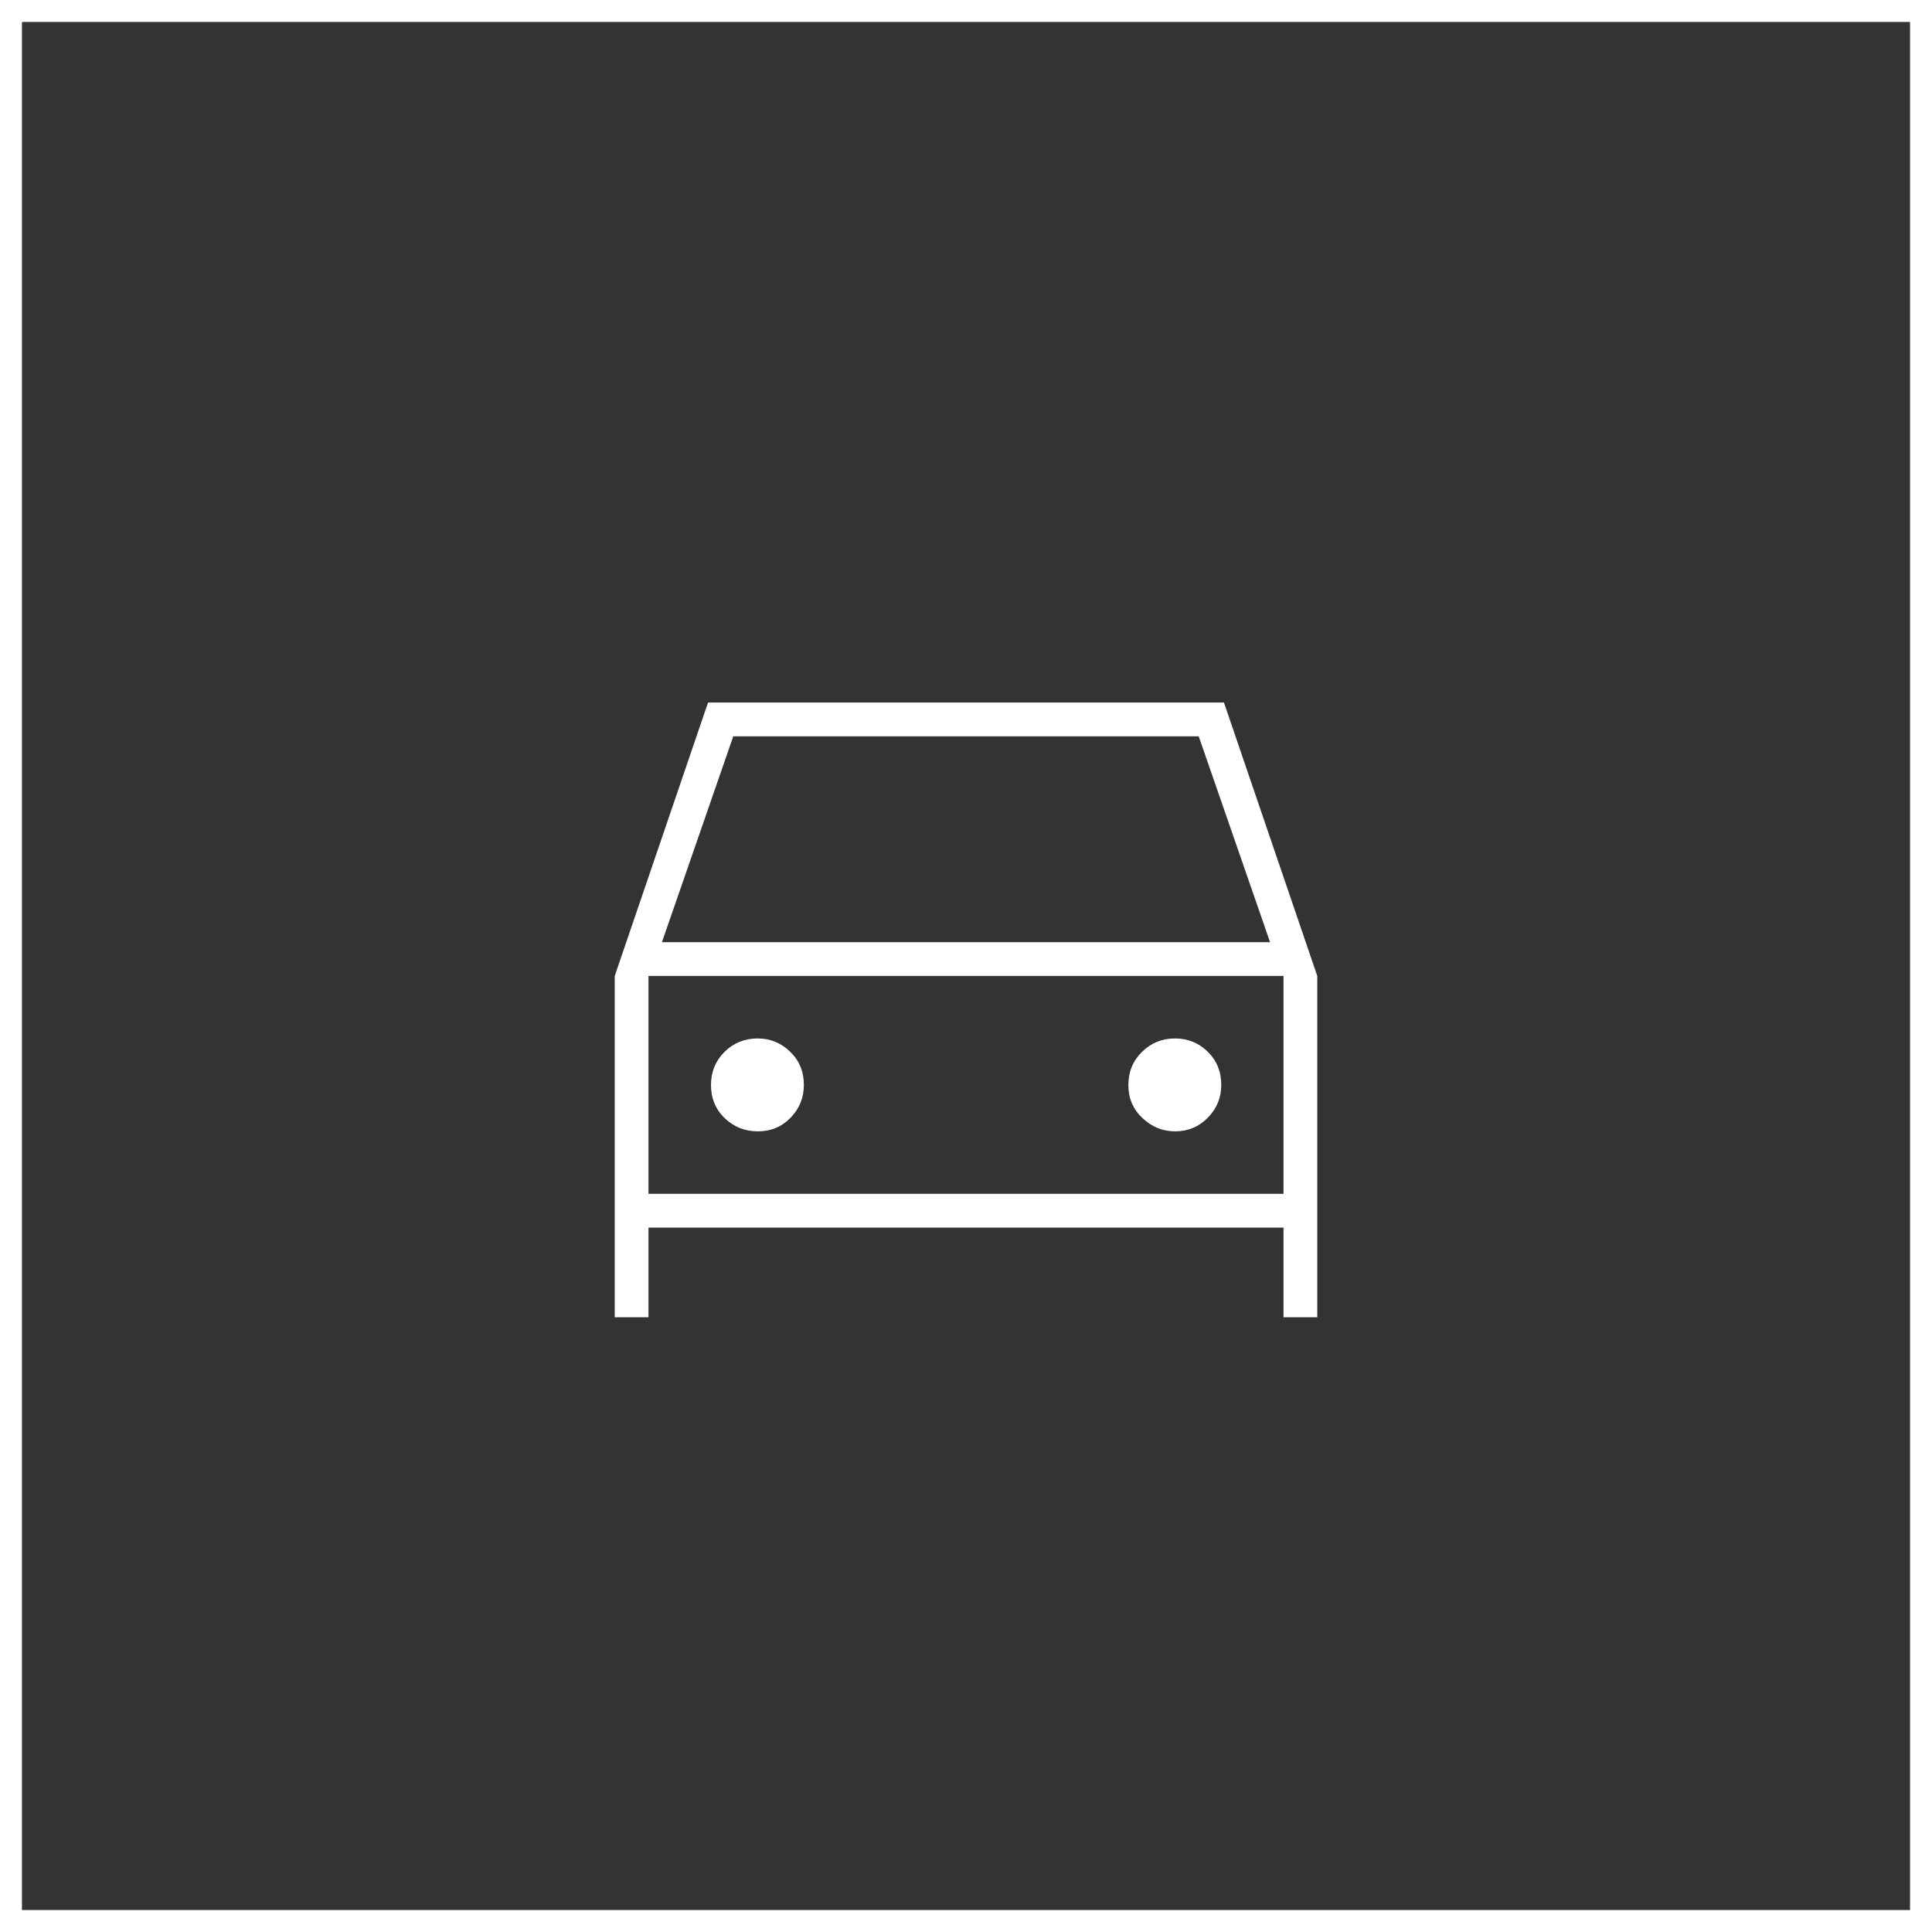 <?xml version="1.0" encoding="UTF-8"?> <svg xmlns="http://www.w3.org/2000/svg" width="88" height="88" viewBox="0 0 88 88" fill="none"><rect x="0" y="0" width="88" height="88" fill="#333333" stroke="none"/><rect x="0.5" y="0.5" width="87" height="87" stroke="white"></rect><mask id="mask0_152_258" style="mask-type:alpha" maskUnits="userSpaceOnUse" x="20" y="20" width="48" height="48"><rect x="20" y="20" width="48" height="48" fill="#D9D9D9"></rect></mask><g mask="url(#mask0_152_258)"><path d="M29.538 55.916V60H28V44.454L32.25 32H55.75L60 44.454V60H58.462V55.916H29.538ZM30.15 42.916H57.85L54.6 33.538H33.4L30.15 42.916ZM34.522 51.531C35.115 51.531 35.612 51.323 36.014 50.907C36.415 50.492 36.615 49.995 36.615 49.418C36.615 48.813 36.408 48.309 35.992 47.905C35.576 47.502 35.084 47.3 34.515 47.3C33.918 47.3 33.414 47.504 33.002 47.91C32.59 48.318 32.385 48.822 32.385 49.424C32.385 50.026 32.592 50.528 33.008 50.929C33.423 51.33 33.928 51.531 34.522 51.531ZM53.524 51.531C54.113 51.531 54.611 51.323 55.017 50.907C55.424 50.492 55.627 49.995 55.627 49.418C55.627 48.813 55.422 48.309 55.011 47.905C54.602 47.502 54.103 47.3 53.517 47.3C52.931 47.3 52.431 47.504 52.017 47.91C51.603 48.318 51.396 48.822 51.396 49.424C51.396 50.026 51.61 50.528 52.039 50.929C52.467 51.33 52.962 51.531 53.524 51.531ZM29.538 54.377H58.462V44.454H29.538V54.377Z" fill="white"></path></g></svg> 